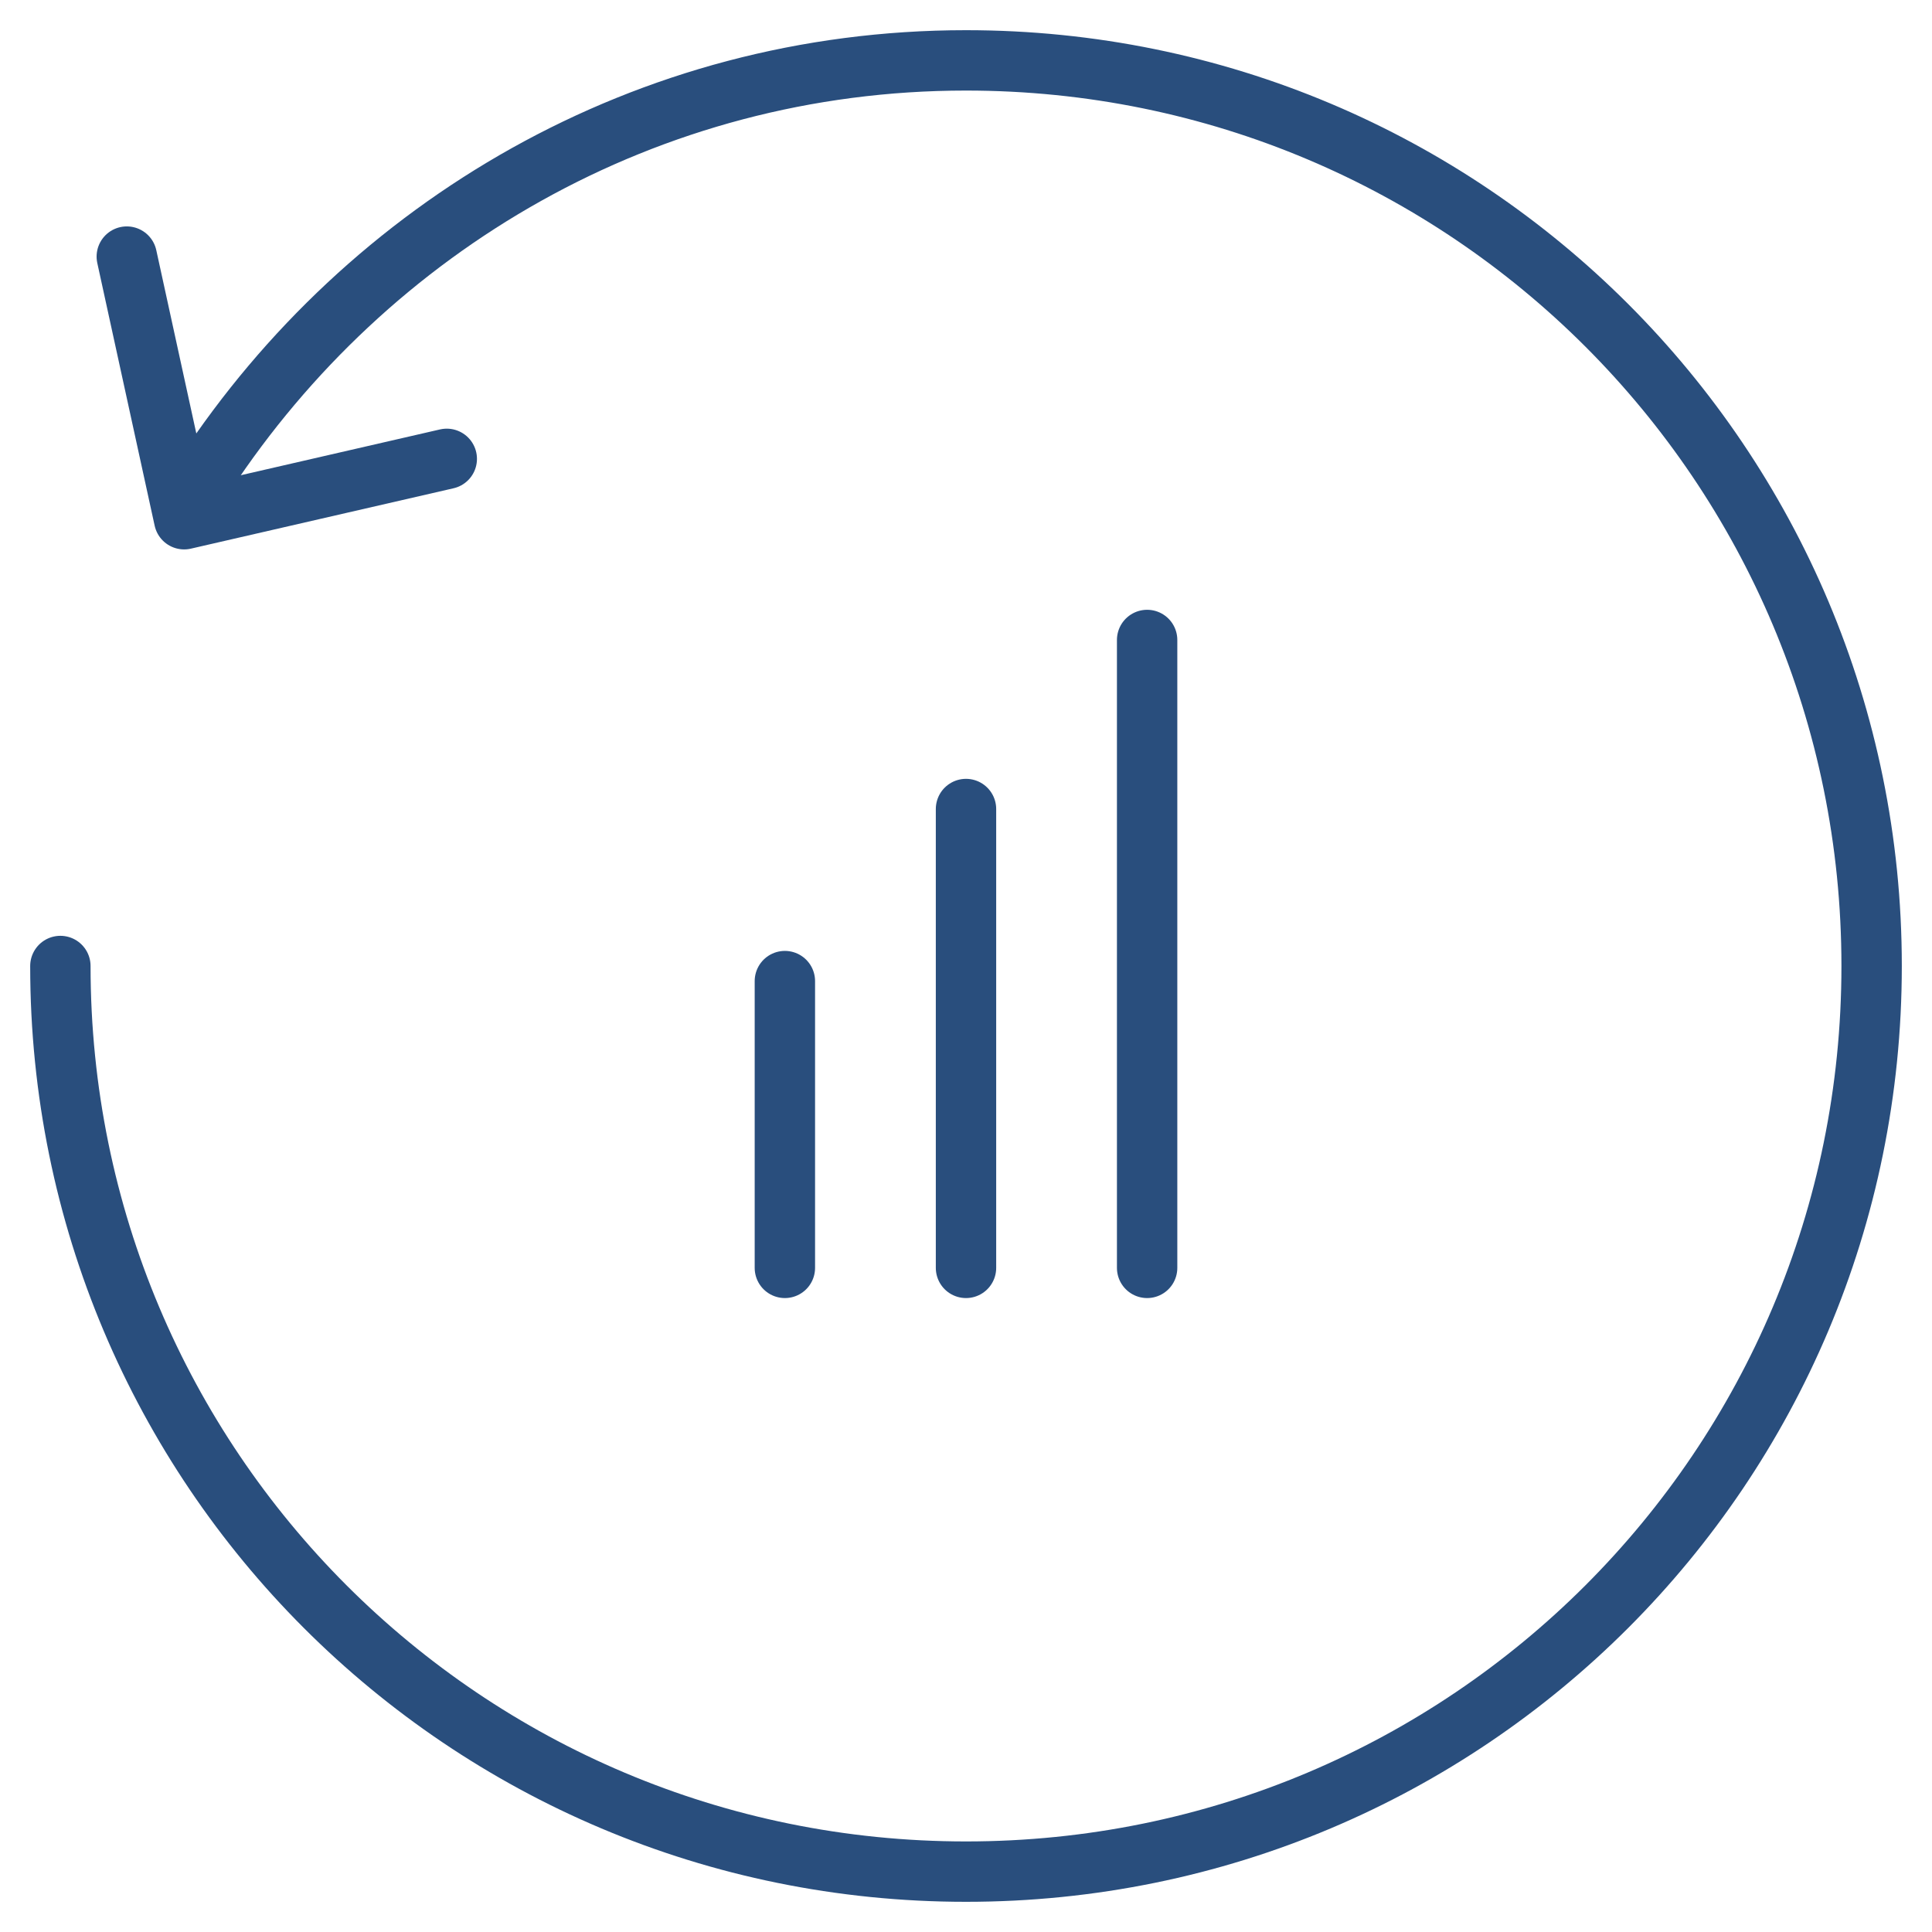 <?xml version="1.0" encoding="utf-8"?>
<!-- Generator: Adobe Illustrator 21.1.0, SVG Export Plug-In . SVG Version: 6.00 Build 0)  -->
<svg version="1.1" id="Layer_1" xmlns="http://www.w3.org/2000/svg" xmlns:xlink="http://www.w3.org/1999/xlink" x="0px" y="0px"
	 viewBox="0 0 64 64" style="enable-background:new 0 0 64 64;" xml:space="preserve">
<style type="text/css">
	.st0{fill:none;stroke:#294E7D;stroke-width:2;stroke-linecap:round;stroke-linejoin:round;stroke-miterlimit:10;}
	.st1{fill:#FFFFFF;}
	.st2{fill:none;stroke:#72777E;stroke-width:2;stroke-linecap:round;stroke-linejoin:round;stroke-miterlimit:10;}
	.st3{fill:#72777E;}
	.st4{fill:none;stroke:#FFFFFF;stroke-width:2;stroke-linecap:round;stroke-linejoin:round;stroke-miterlimit:10;}
	.st5{fill:#294E7D;}
</style>
<g>
	<rect x="0" class="st1" width="64" height="64"/>
	<g>
		<g>
			<path class="st0" d="M6.8,15.7C12.2,7.5,21.4,2,32,2c16.6,0,30,13.4,30,30S48.6,62,32,62C15.4,62,2,48.6,2,32"/>
		</g>
		<polyline class="st0" points="4.2,8.5 6.1,17.2 14.8,15.2 		"/>
	</g>
	<g>
		<line class="st0" x1="26" y1="42" x2="26" y2="32.5"/>
		<line class="st0" x1="32" y1="42" x2="32" y2="26.8"/>
		<line class="st0" x1="38" y1="42" x2="38" y2="21.2"/>
	</g>
</g>
</svg>
